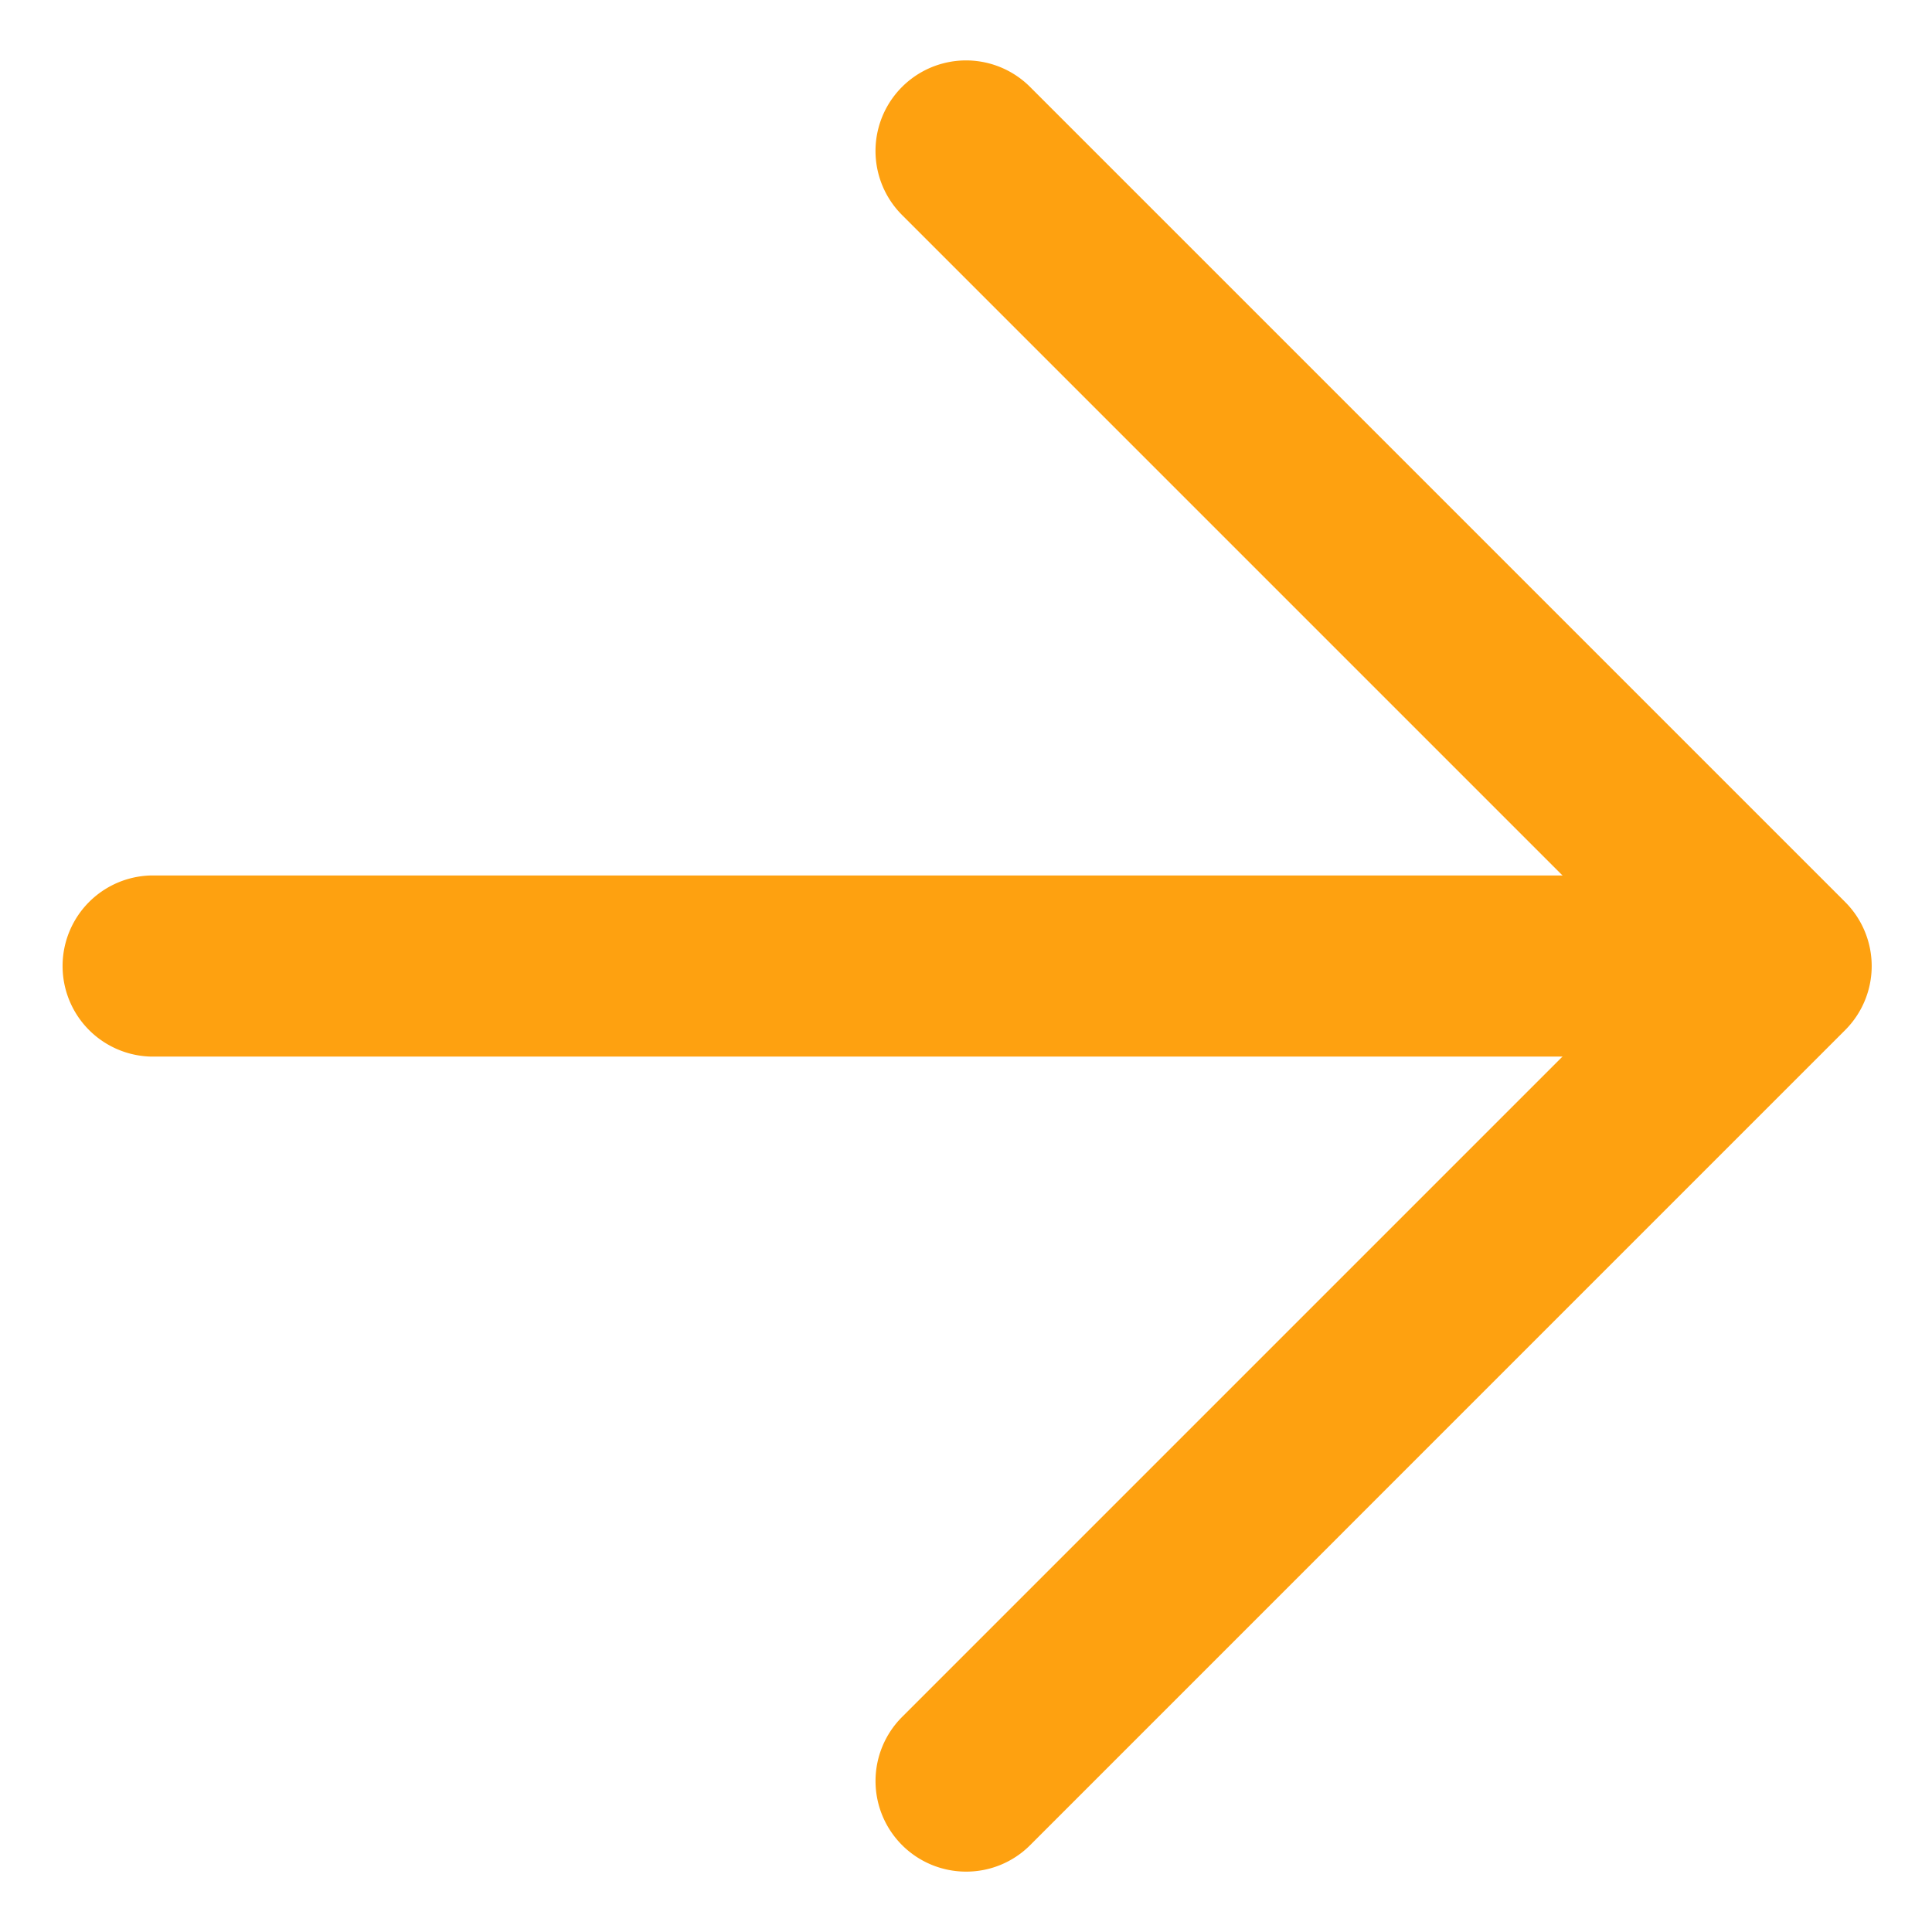 <svg id="Icon_Seemore" xmlns="http://www.w3.org/2000/svg" xmlns:xlink="http://www.w3.org/1999/xlink" width="36" height="36" viewBox="0 0 36 36">
  <defs>
    <style>
      .cls-1 {
        fill: #fea110;
      }

      .cls-2 {
        clip-path: url(#clip-path);
      }
    </style>
    <clipPath id="clip-path">
      <rect id="Rectangle_95" data-name="Rectangle 95" class="cls-1" width="36" height="36"/>
    </clipPath>
  </defs>
  <g id="Group_131" data-name="Group 131" class="cls-2">
    <g id="Group_130" data-name="Group 130" transform="translate(1.125 1.125)">
      <g id="Group_128" data-name="Group 128" transform="translate(15.188)">
        <path id="Path_150" data-name="Path 150" class="cls-1" d="M362.063,720a1.688,1.688,0,0,1-1.193-2.881l13.994-13.994-13.994-13.994a1.687,1.687,0,0,1,2.386-2.386l15.188,15.188a1.687,1.687,0,0,1,0,2.386l-15.187,15.188A1.681,1.681,0,0,1,362.063,720Z" transform="translate(-360.375 -686.25)"/>
      </g>
      <g id="Group_129" data-name="Group 129" transform="translate(0 15.188)">
        <path id="Path_151" data-name="Path 151" class="cls-1" d="M365.438,716.625H335.063a1.688,1.688,0,0,1,0-3.375h30.375a1.688,1.688,0,0,1,0,3.375Z" transform="translate(-333.375 -713.25)"/>
      </g>
    </g>
  </g>
</svg>
